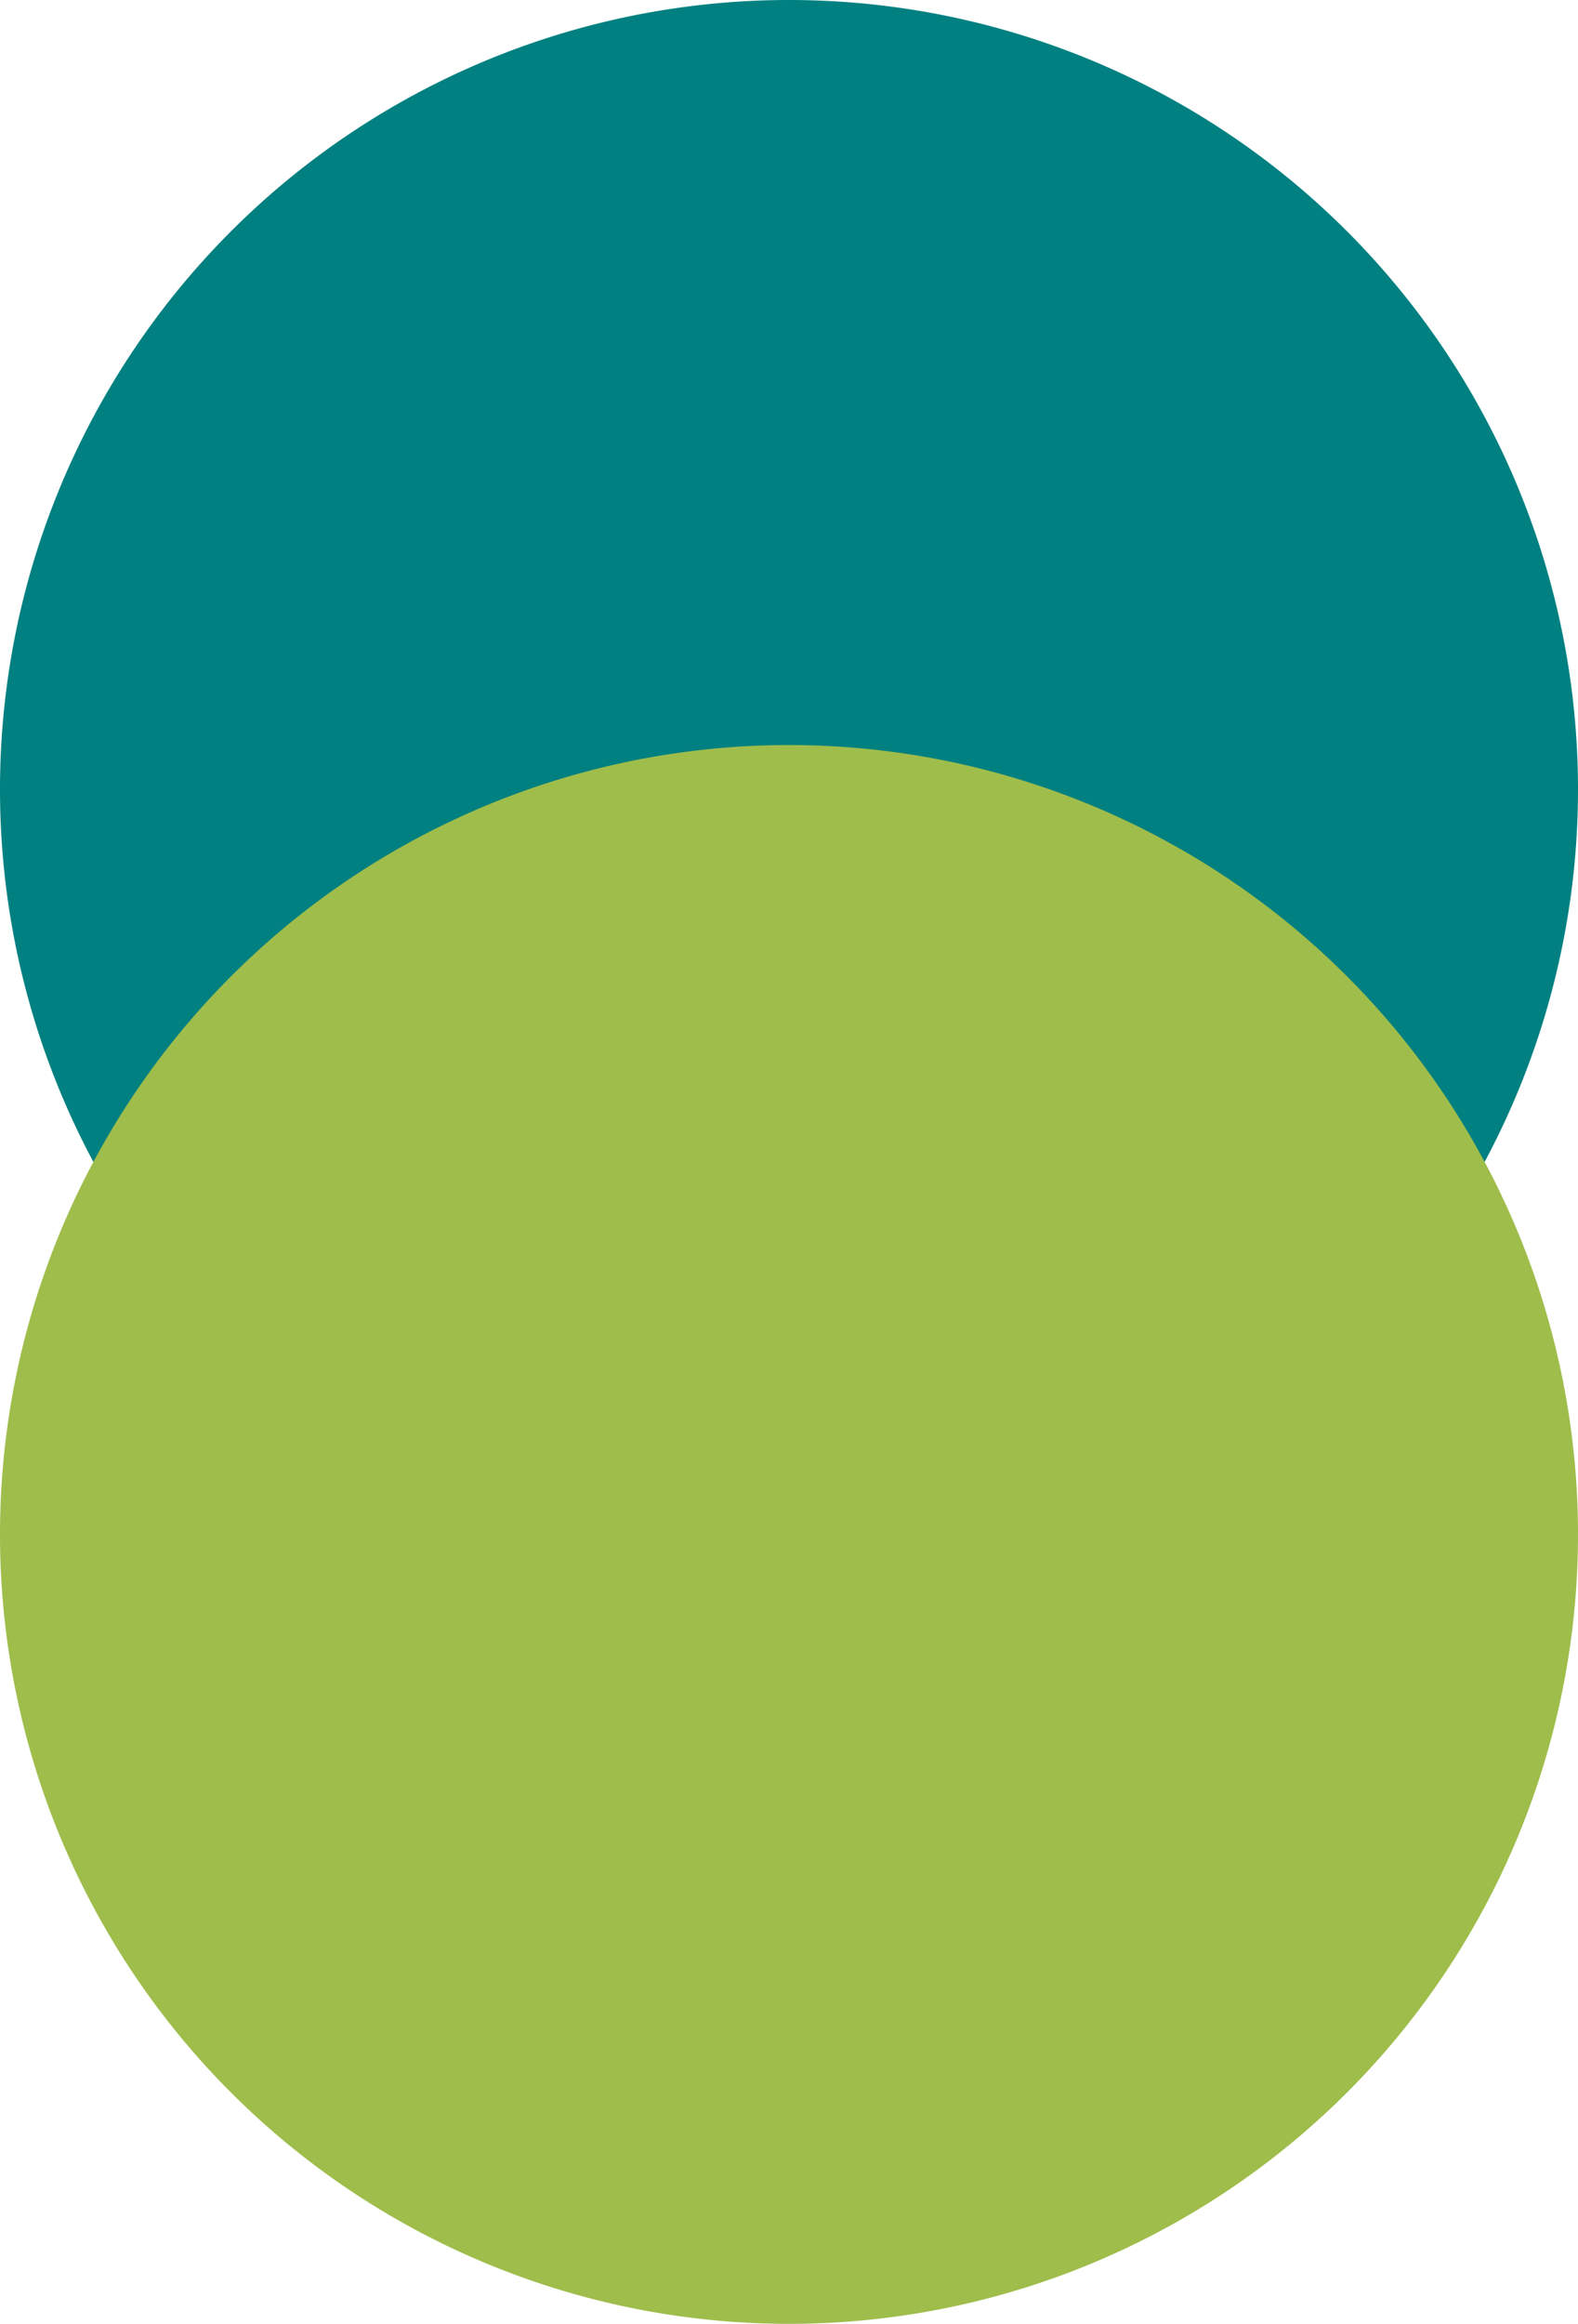 <svg xmlns="http://www.w3.org/2000/svg" xmlns:xlink="http://www.w3.org/1999/xlink" width="45.24" height="66.589" viewBox="0 0 45.24 66.589">
  <defs>
    <clipPath id="clip-path">
      <rect id="Rectangle_365" data-name="Rectangle 365" width="45.24" height="66.589" fill="none"/>
    </clipPath>
  </defs>
  <g id="Group_20696" data-name="Group 20696" transform="translate(0 0)">
    <g id="Group_20695" data-name="Group 20695" transform="translate(0 0)" clip-path="url(#clip-path)">
      <path id="Path_29213" data-name="Path 29213" d="M45.24,22.62A22.62,22.62,0,1,1,22.621,0,22.619,22.619,0,0,1,45.24,22.62" transform="translate(0 0)" fill="teal"/>
      <path id="Path_29214" data-name="Path 29214" d="M45.24,41.23a22.62,22.62,0,1,1-22.62-22.62A22.619,22.619,0,0,1,45.24,41.23" transform="translate(0 2.739)" fill="#9fbd4b"/>
    </g>
  </g>
</svg>
